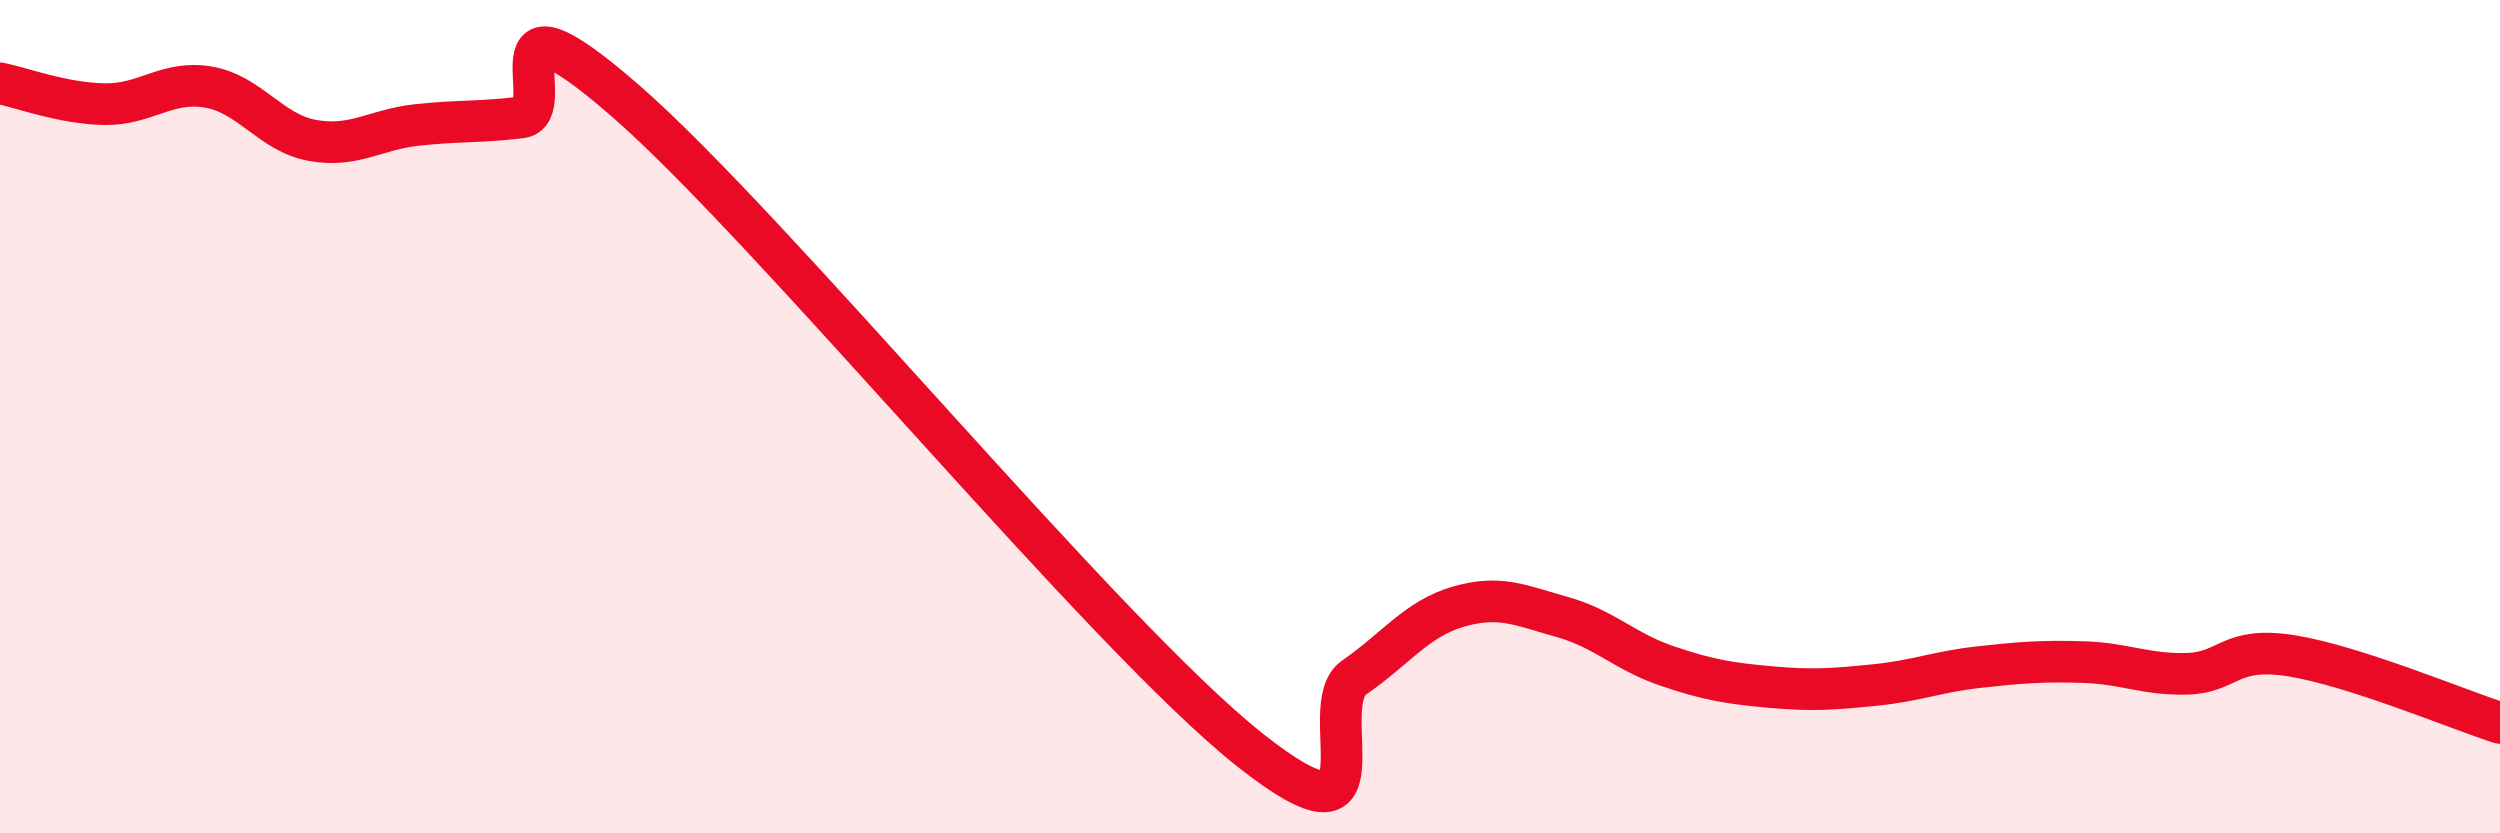 
    <svg width="60" height="20" viewBox="0 0 60 20" xmlns="http://www.w3.org/2000/svg">
      <path
        d="M 0,2 C 0.5,2.1 1.5,2.48 2.5,2.5 C 3.5,2.52 4,1.92 5,2.09 C 6,2.26 6.5,3.19 7.5,3.37 C 8.5,3.55 9,3.11 10,3 C 11,2.89 11.5,2.94 12.5,2.82 C 13.5,2.7 11.5,-0.63 15,2.41 C 18.5,5.45 26.5,15.23 30,18 C 33.5,20.77 31.5,16.95 32.5,16.26 C 33.5,15.57 34,14.85 35,14.56 C 36,14.27 36.5,14.53 37.5,14.81 C 38.5,15.09 39,15.64 40,15.98 C 41,16.32 41.5,16.4 42.5,16.49 C 43.5,16.58 44,16.54 45,16.44 C 46,16.34 46.5,16.12 47.5,16.01 C 48.5,15.9 49,15.86 50,15.89 C 51,15.92 51.5,16.2 52.5,16.17 C 53.5,16.14 53.5,15.5 55,15.74 C 56.5,15.98 59,17.03 60,17.35L60 20L0 20Z"
        fill="#EB0A25"
        opacity="0.1"
        stroke-linecap="round"
        stroke-linejoin="round"
      />
      <path
        d="M 0,2 C 0.5,2.1 1.5,2.48 2.5,2.5 C 3.5,2.52 4,1.92 5,2.09 C 6,2.26 6.5,3.19 7.5,3.37 C 8.5,3.55 9,3.11 10,3 C 11,2.89 11.5,2.94 12.5,2.82 C 13.5,2.7 11.5,-0.63 15,2.41 C 18.5,5.45 26.5,15.23 30,18 C 33.5,20.77 31.5,16.95 32.5,16.26 C 33.5,15.57 34,14.85 35,14.56 C 36,14.27 36.5,14.53 37.5,14.81 C 38.5,15.09 39,15.64 40,15.98 C 41,16.32 41.5,16.4 42.5,16.49 C 43.5,16.58 44,16.54 45,16.44 C 46,16.34 46.5,16.12 47.5,16.01 C 48.5,15.9 49,15.86 50,15.89 C 51,15.92 51.5,16.2 52.5,16.17 C 53.5,16.14 53.5,15.5 55,15.74 C 56.5,15.98 59,17.03 60,17.35"
        stroke="#EB0A25"
        stroke-width="1"
        fill="none"
        stroke-linecap="round"
        stroke-linejoin="round"
      />
    </svg>
  